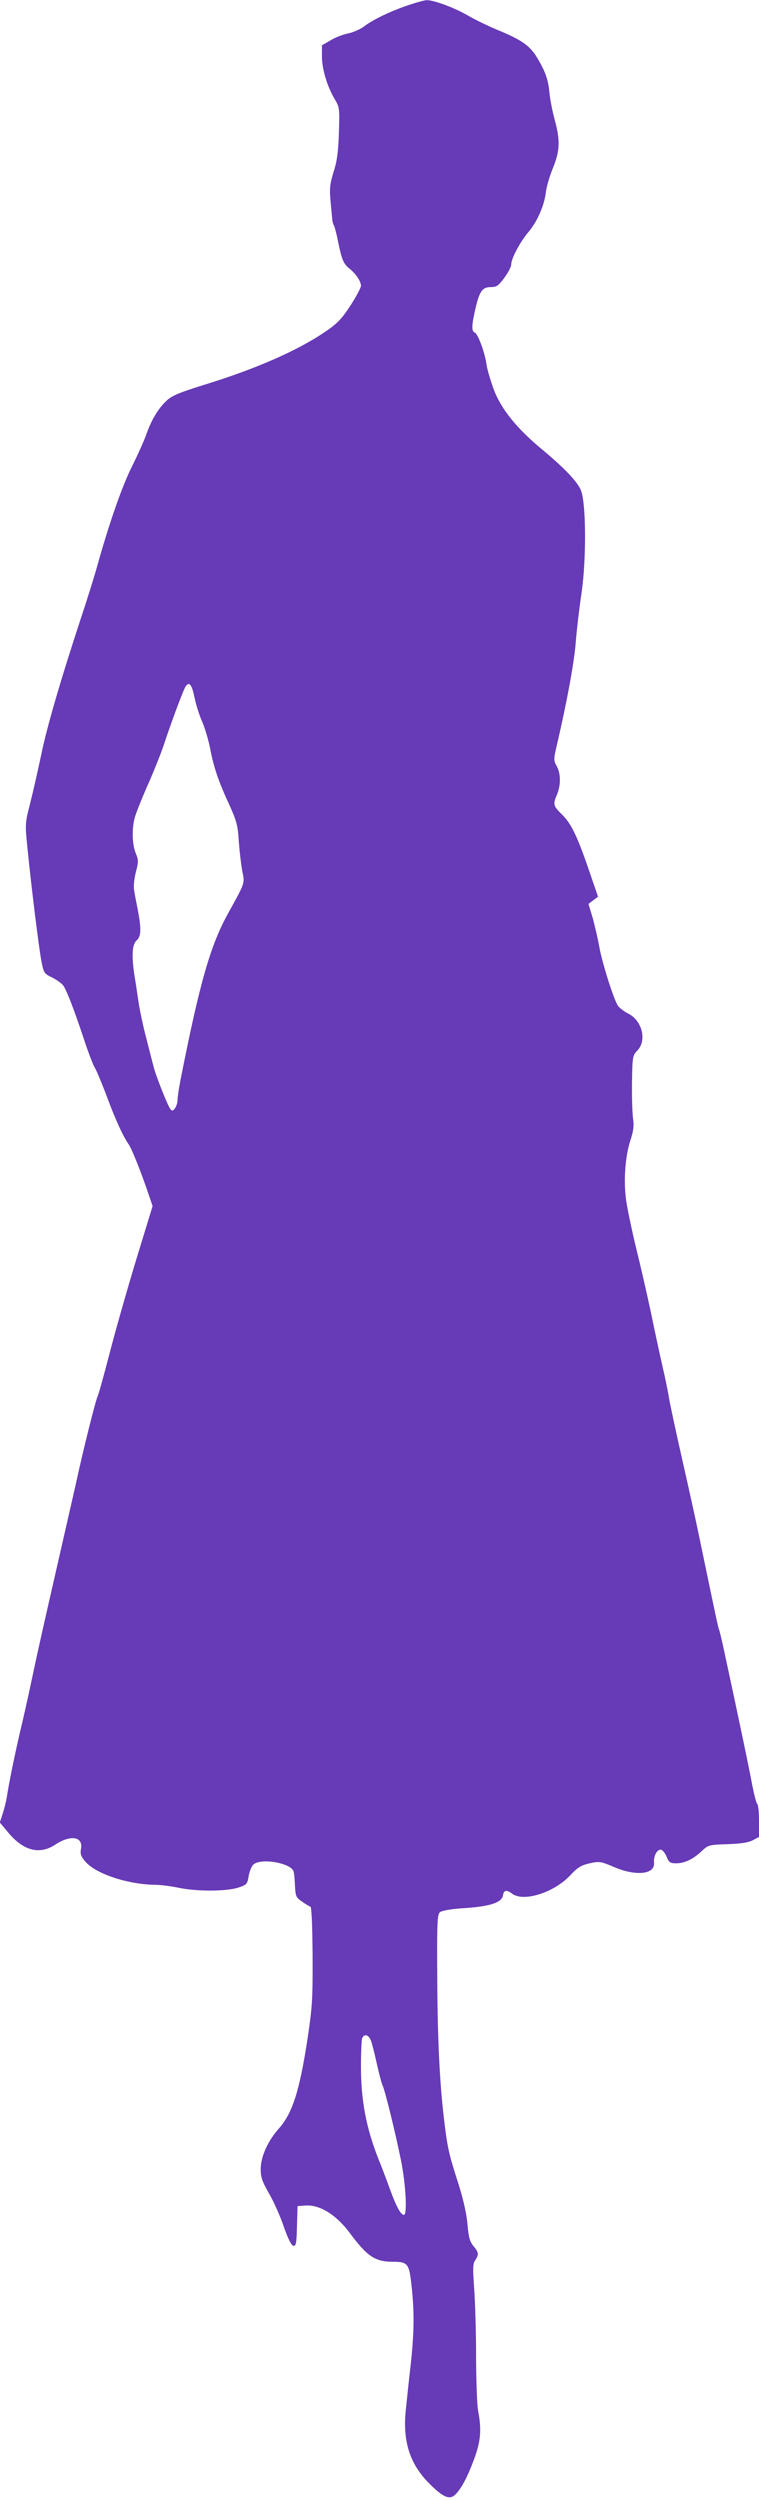 <?xml version="1.0" standalone="no"?>
<!DOCTYPE svg PUBLIC "-//W3C//DTD SVG 20010904//EN"
 "http://www.w3.org/TR/2001/REC-SVG-20010904/DTD/svg10.dtd">
<svg version="1.0" xmlns="http://www.w3.org/2000/svg"
 width="389pt" height="1280pt" viewBox="0 0 389 1280"
 preserveAspectRatio="xMidYMid meet">
<g transform="translate(0,1280) scale(0.1,-0.1)"
fill="#673ab7" stroke="none">
<path d="M2085 12771 c-92 -32 -176 -73 -223 -109 -18 -13 -53 -28 -77 -33
-25 -5 -66 -20 -90 -35 l-45 -26 0 -57 c0 -64 26 -151 65 -218 25 -41 26 -49
22 -170 -3 -97 -9 -146 -27 -202 -19 -62 -22 -85 -16 -150 4 -42 8 -85 9 -96
1 -11 5 -25 9 -30 3 -6 14 -46 22 -89 19 -90 27 -107 59 -133 31 -25 57 -64
57 -86 0 -10 -25 -57 -55 -103 -46 -70 -68 -92 -132 -135 -140 -95 -355 -189
-616 -269 -131 -41 -167 -56 -195 -83 -42 -40 -76 -97 -101 -168 -10 -30 -43
-103 -73 -164 -52 -102 -120 -298 -182 -521 -14 -50 -50 -165 -80 -255 -104
-316 -177 -565 -206 -709 -17 -80 -42 -190 -56 -245 -25 -97 -26 -104 -14
-220 20 -202 60 -527 73 -590 11 -56 14 -61 55 -80 23 -12 49 -30 57 -42 17
-25 53 -117 106 -276 21 -65 46 -128 53 -140 8 -12 36 -78 62 -147 48 -129 84
-206 114 -250 16 -23 65 -145 105 -265 l17 -50 -86 -281 c-47 -155 -108 -370
-136 -479 -28 -108 -55 -205 -60 -215 -10 -20 -72 -265 -113 -455 -14 -60 -50
-220 -81 -355 -81 -354 -112 -491 -137 -610 -12 -58 -36 -168 -54 -245 -36
-150 -69 -312 -80 -385 -4 -25 -14 -64 -22 -88 l-14 -43 47 -56 c77 -90 158
-109 236 -58 80 53 145 42 133 -21 -5 -27 0 -39 24 -67 55 -62 217 -115 356
-117 28 0 81 -7 120 -15 93 -20 248 -19 307 1 42 14 46 18 52 57 4 23 14 49
23 59 34 38 198 10 208 -35 3 -12 6 -47 7 -77 3 -49 6 -56 36 -76 18 -13 37
-24 43 -26 6 -2 10 -99 11 -248 1 -222 -1 -262 -26 -429 -41 -267 -77 -380
-147 -459 -56 -63 -92 -142 -93 -206 0 -43 7 -64 42 -125 24 -41 58 -117 76
-170 21 -61 39 -97 49 -99 14 -3 17 12 19 100 l3 103 40 3 c74 5 158 -47 228
-141 89 -120 130 -147 220 -147 77 0 84 -9 96 -122 15 -132 14 -237 -4 -403
-9 -77 -20 -181 -25 -232 -17 -157 18 -272 112 -370 74 -76 110 -94 139 -67
31 28 64 89 99 184 34 91 39 151 20 249 -5 29 -10 155 -10 280 0 124 -5 280
-10 346 -7 99 -7 124 5 142 20 30 19 40 -8 73 -19 22 -25 45 -31 110 -4 52
-21 128 -45 204 -48 149 -57 187 -71 301 -25 193 -37 414 -39 741 -2 304 0
342 14 354 10 8 60 17 131 21 129 9 187 29 192 66 4 26 19 29 46 8 59 -45 215
5 298 93 38 41 56 52 100 62 50 11 57 10 125 -19 112 -48 211 -38 205 22 -3
33 14 67 34 67 8 0 22 -16 30 -35 12 -31 19 -35 50 -35 43 0 88 22 132 64 32
30 37 31 130 34 66 2 107 8 130 20 l32 17 0 82 c0 45 -4 84 -9 87 -5 3 -16 48
-26 98 -15 82 -65 321 -141 673 -13 61 -26 117 -30 125 -5 14 -19 81 -99 465
-18 88 -58 268 -88 400 -30 132 -60 272 -67 310 -6 39 -22 117 -36 175 -13 58
-40 182 -59 275 -20 94 -54 242 -76 330 -21 88 -44 196 -50 240 -14 99 -5 225
22 307 15 46 19 73 14 107 -4 25 -7 109 -6 186 2 135 3 141 28 167 50 52 23
156 -50 190 -20 10 -43 28 -51 40 -22 35 -82 225 -95 303 -7 39 -22 103 -33
144 l-22 73 25 19 24 18 -44 128 c-62 182 -94 247 -140 292 -46 45 -48 53 -26
104 20 48 19 108 -2 145 -16 28 -16 34 0 103 51 218 88 417 97 522 5 65 19
184 31 265 24 169 23 444 -2 517 -15 44 -82 115 -202 215 -128 106 -207 204
-245 302 -17 46 -34 103 -38 128 -8 62 -44 161 -61 167 -17 7 -16 37 3 120 21
92 36 113 79 113 30 0 40 7 70 48 19 26 35 56 35 68 0 30 45 114 85 162 47 54
84 138 92 204 3 29 20 87 37 128 36 89 38 141 8 250 -11 41 -23 102 -26 135
-6 68 -22 112 -66 184 -36 58 -78 87 -196 136 -49 20 -119 54 -155 75 -73 42
-177 80 -212 79 -12 0 -58 -13 -102 -28z m-1088 -3542 c7 -35 24 -90 38 -121
14 -32 32 -92 41 -135 18 -98 43 -172 99 -293 38 -84 44 -106 49 -190 4 -52
12 -120 18 -151 13 -63 15 -56 -75 -219 -89 -162 -144 -353 -242 -850 -8 -42
-15 -87 -15 -101 0 -14 -6 -33 -13 -43 -11 -15 -15 -15 -24 -4 -13 15 -78 180
-86 218 -4 14 -20 77 -36 140 -17 63 -35 149 -41 190 -6 41 -15 102 -21 136
-15 101 -12 158 11 179 24 22 25 58 6 158 -8 40 -17 86 -19 102 -3 17 1 56 9
89 14 52 14 63 0 97 -19 46 -21 127 -5 184 6 22 35 95 65 163 30 67 65 155 79
195 44 133 107 302 118 315 18 23 30 7 44 -59z m904 -6876 c6 -16 19 -68 30
-118 11 -49 24 -99 29 -110 14 -29 68 -251 96 -390 24 -122 32 -275 14 -275
-15 0 -38 40 -69 125 -16 44 -42 114 -59 155 -65 163 -92 305 -92 480 0 71 3
135 6 144 10 25 33 19 45 -11z"/>
</g>
</svg>
